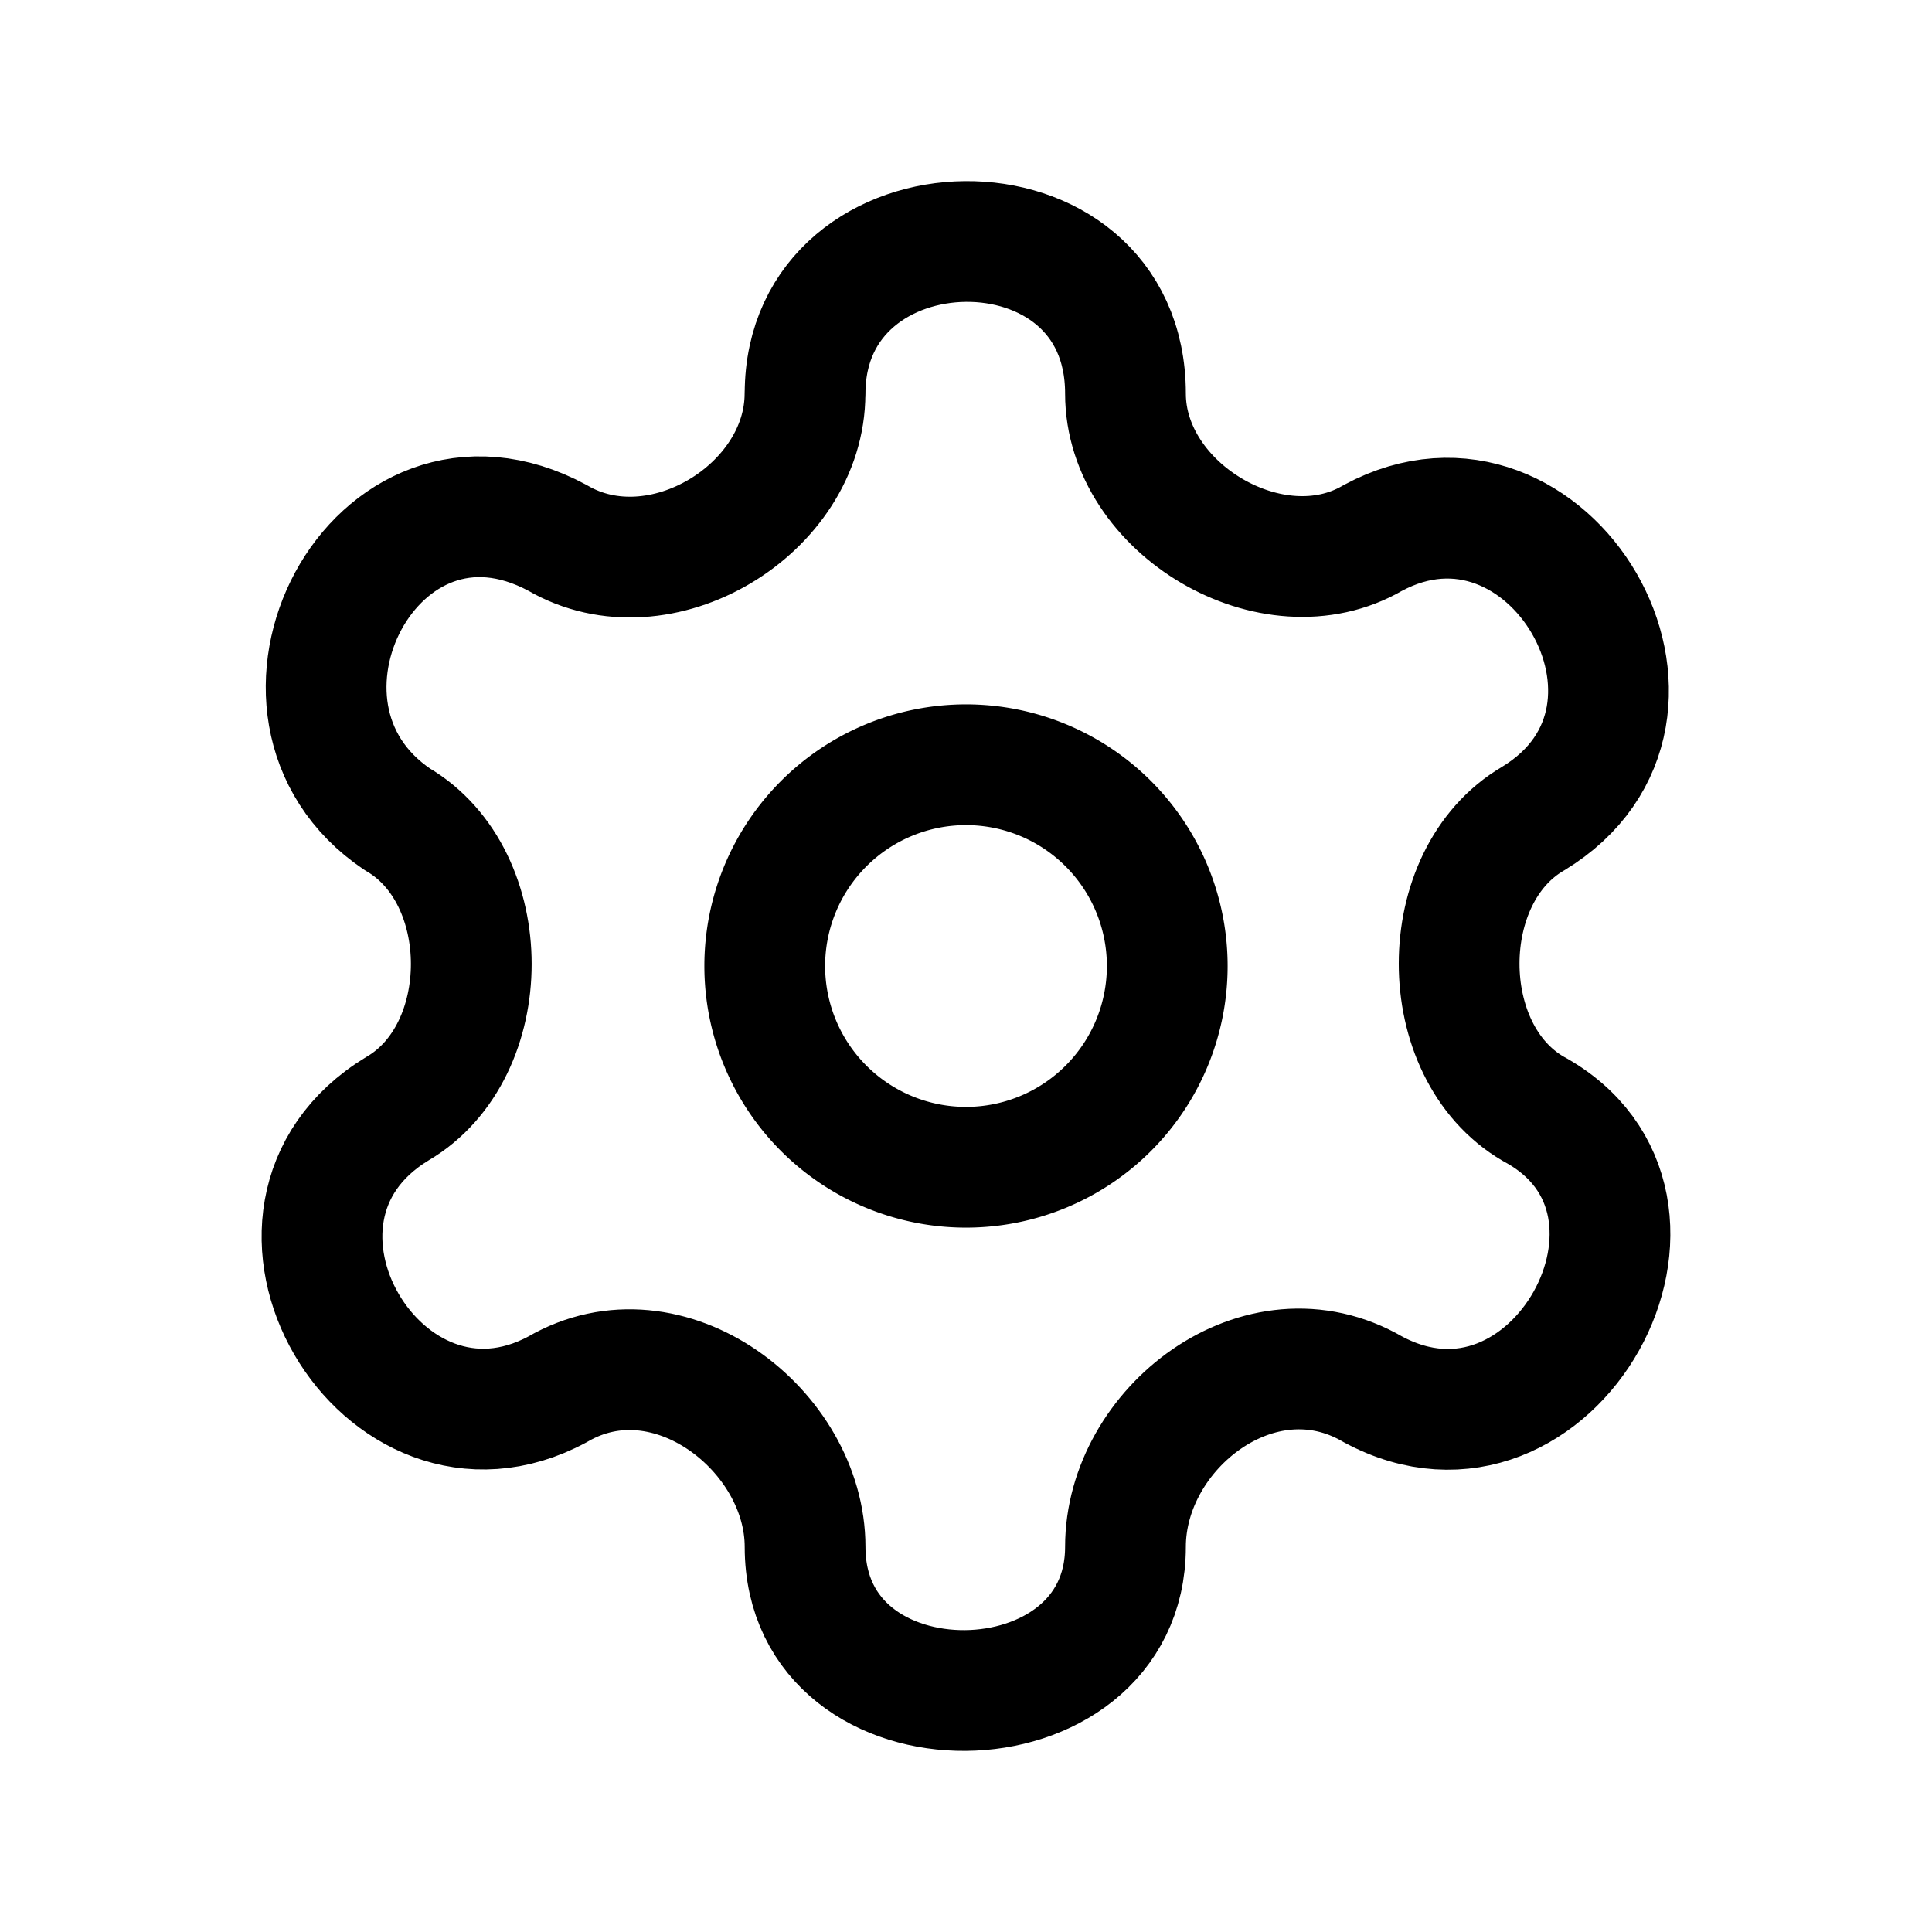 <svg width="24" height="24" fill="none" viewBox="0 0 24 24" stroke-width="1.5" stroke="currentColor" stroke-linecap="round" stroke-linejoin="round" xmlns="http://www.w3.org/2000/svg"><path d="M14.5 12a2.5 2.5 0 1 0-5 0 2.5 2.5 0 0 0 5 0"/><path d="M10 4.89c0 1.435-1.802 2.534-3.074 1.792-2.271-1.223-3.996 2.145-1.99 3.496 1.224.714 1.225 2.88 0 3.595-2.163 1.311-.189 4.66 1.99 3.486 1.379-.804 3.075.512 3.075 1.956 0 2.411 3.98 2.349 3.98 0 0-1.471 1.67-2.775 3.074-1.956 2.24 1.207 4.168-2.312 1.99-3.486-1.226-.715-1.225-2.89 0-3.604 2.163-1.311.19-4.66-1.99-3.487-1.243.726-3.073-.363-3.074-1.792 0-2.56-3.98-2.48-3.98 0"/></svg>